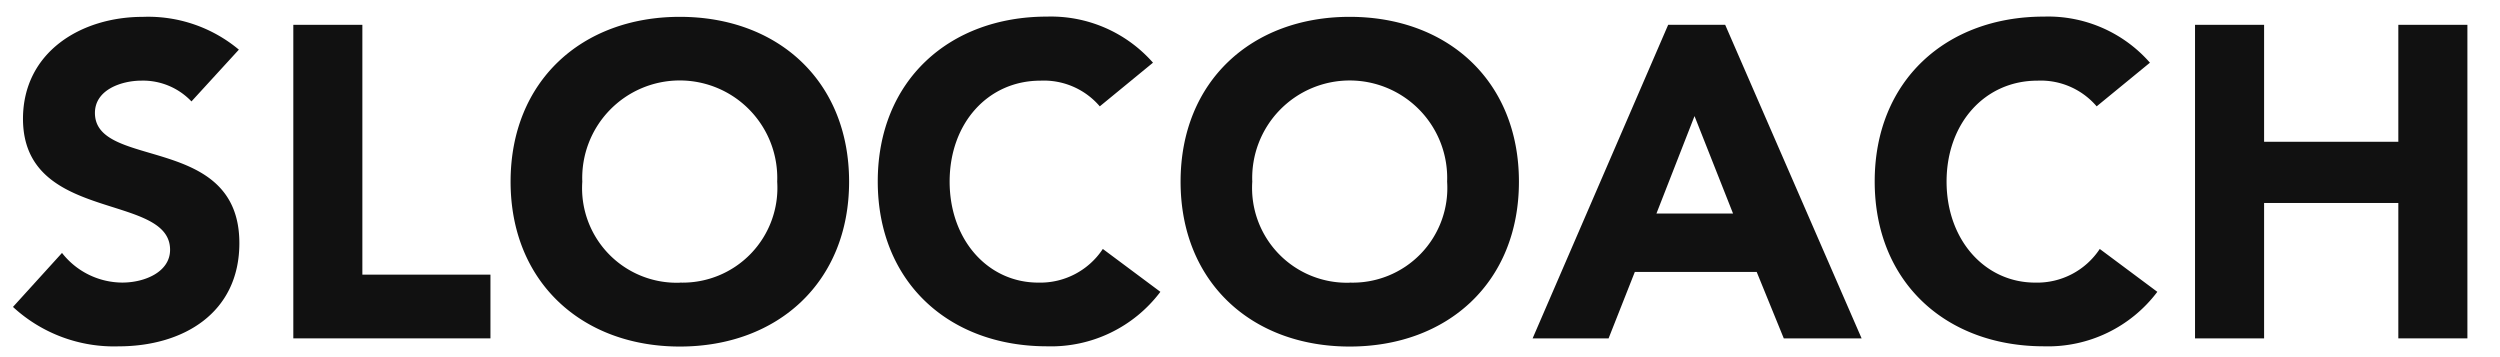 <svg xmlns="http://www.w3.org/2000/svg" width="106.157" height="15.158" style="max-height:500px" viewBox="7.449 16.289 106.157 15.158"><g fill="#111" data-name="Layer 1"><path d="M15.579 20.596a2.837 2.837 0 0 0-2.124-.883c-.828 0-1.975.375-1.975 1.371 0 2.425 6.133.862 6.133 5.53 0 2.971-2.389 4.382-5.134 4.382A6.325 6.325 0 0 1 8 29.322l2.082-2.293a3.264 3.264 0 0 0 2.559 1.259c.958 0 2.03-.453 2.03-1.392 0-2.444-6.246-1.127-6.246-5.567.007-2.838 2.475-4.324 5.084-4.324a6.006 6.006 0 0 1 4.083 1.392Z" data-name="Path 23671"/><path d="M19.904 17.343h2.932v10.608h5.439v2.706h-8.371Z" data-name="Path 23672"/><path d="M36.317 17.004c4.164 0 7.187 2.727 7.187 7s-3.037 7-7.187 7-7.187-2.736-7.187-7 3.019-7 7.187-7Zm0 11.285a4.025 4.025 0 0 0 4.134-4.285 4.141 4.141 0 1 0-8.276 0 4.016 4.016 0 0 0 4.142 4.289Z" data-name="Path 23673"/><path d="M54.149 20.805a3.123 3.123 0 0 0-2.522-1.091c-2.22 0-3.854 1.8-3.854 4.286s1.635 4.289 3.76 4.289a3.182 3.182 0 0 0 2.745-1.429l2.444 1.821a5.811 5.811 0 0 1-4.814 2.313c-4.164 0-7.187-2.727-7.187-7s3.029-7 7.187-7a5.771 5.771 0 0 1 4.5 1.957Z" data-name="Path 23674"/><path d="M64.76 17.004c4.164 0 7.187 2.727 7.187 7s-3.027 7-7.187 7-7.18-2.734-7.18-7 3.024-7 7.18-7Zm0 11.285a4.019 4.019 0 0 0 4.138-4.285 4.14 4.14 0 1 0-8.274 0 4.025 4.025 0 0 0 4.136 4.289Z" data-name="Path 23675"/><path d="M78.284 17.343h2.421l5.793 13.314h-3.305l-1.15-2.821h-5.175l-1.114 2.821h-3.226Zm1.119 3.875-1.617 4.138h3.253Z" data-name="Path 23676"/><path d="M96.479 20.805a3.123 3.123 0 0 0-2.519-1.091c-2.22 0-3.854 1.8-3.854 4.286s1.635 4.289 3.76 4.289a3.183 3.183 0 0 0 2.745-1.429l2.444 1.821a5.811 5.811 0 0 1-4.814 2.313c-4.164 0-7.187-2.727-7.187-7s3.027-7 7.187-7a5.75 5.75 0 0 1 4.5 1.957Z" data-name="Path 23677"/><path d="M100.656 17.343h2.933v4.966h5.7v-4.966h2.933v13.314h-2.933v-5.749h-5.7v5.75h-2.933Z" data-name="Path 23678"/></g></svg>